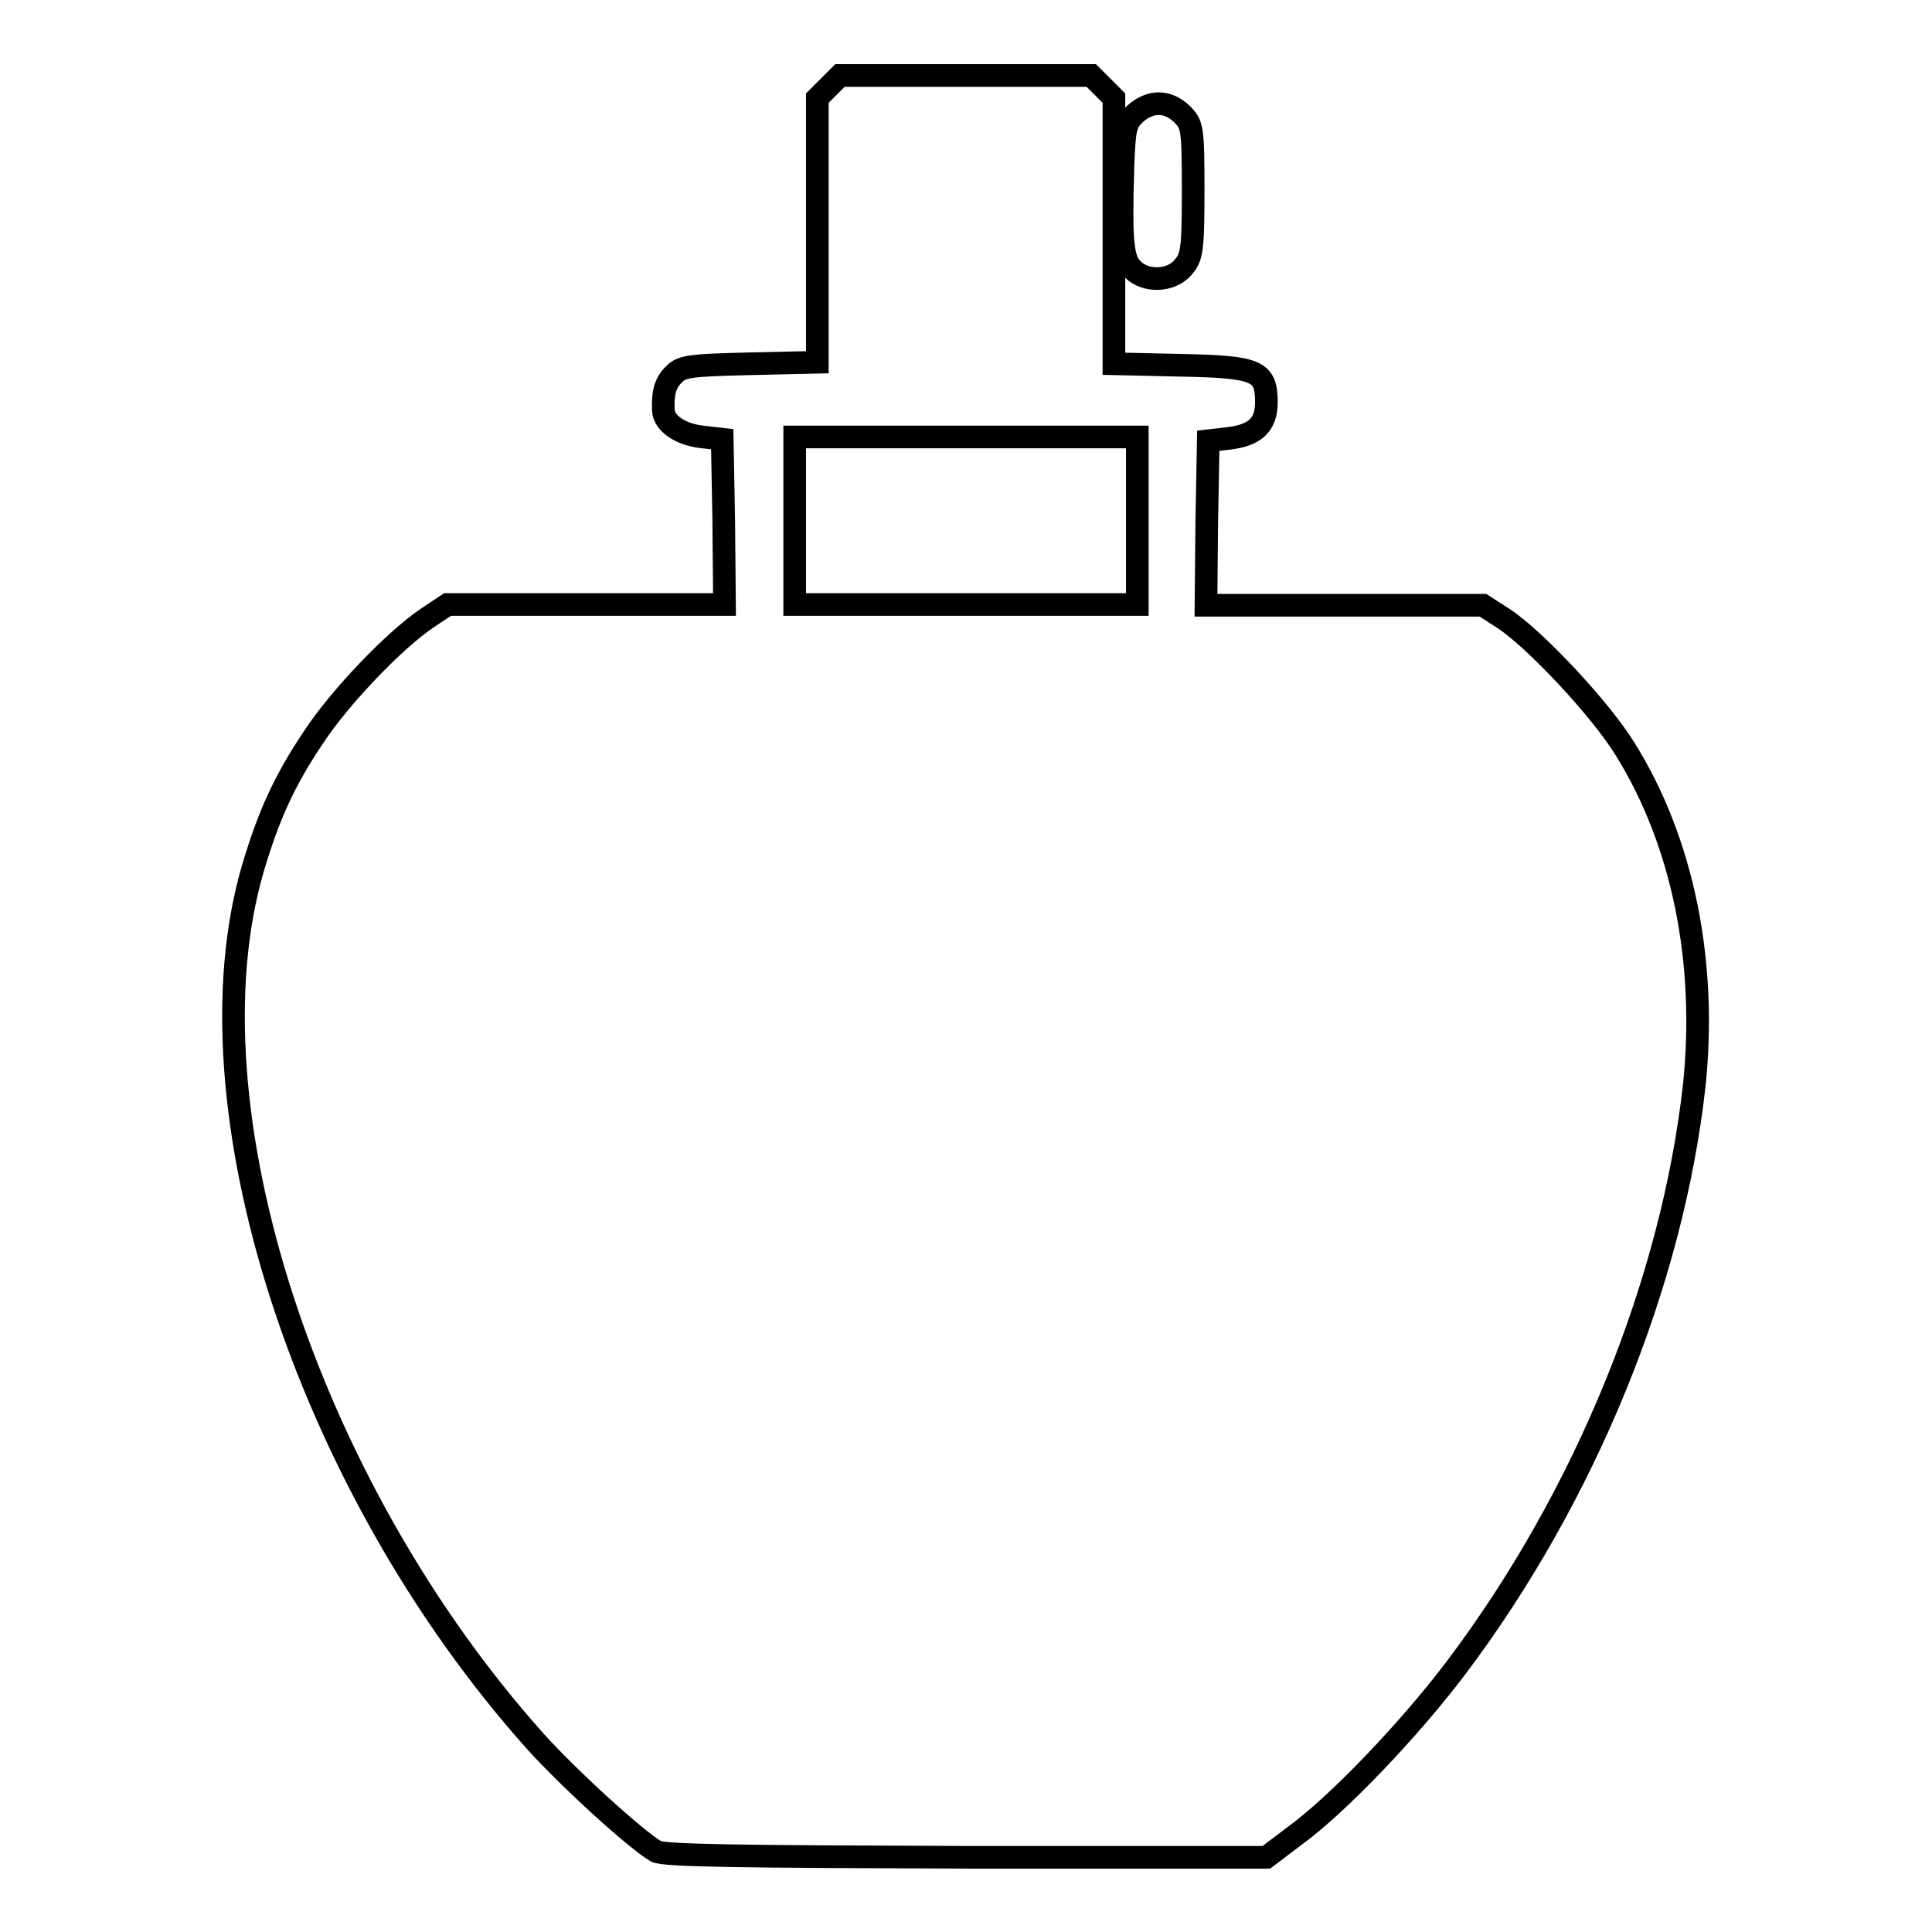<?xml version="1.0" encoding="utf-8"?>
<!-- Svg Vector Icons : http://www.onlinewebfonts.com/icon -->
<!DOCTYPE svg PUBLIC "-//W3C//DTD SVG 1.1//EN" "http://www.w3.org/Graphics/SVG/1.1/DTD/svg11.dtd">
<svg version="1.1" xmlns="http://www.w3.org/2000/svg" xmlns:xlink="http://www.w3.org/1999/xlink" x="0px" y="0px" viewBox="0 0 256 256" enable-background="new 0 0 256 256" xml:space="preserve">
<g><g><g><path stroke-width="3" fill-opacity="0" stroke="#000000"  d="M109.8,11.5l-1.5,1.5v17.5V48l-8.9,0.2c-7.9,0.2-9,0.3-10.1,1.4c-1.2,1.2-1.5,2.5-1.4,4.8c0.1,1.7,2.3,3.2,5.2,3.5l2.6,0.3l0.2,10.9L96,80.1H77.7H59.3l-2.7,1.8c-4.3,2.9-11.5,10.4-15,15.7c-3.9,5.8-6,10.4-8.1,17.5c-9.2,31.5,7.1,81.7,37.4,115.6c4.5,5,13.3,13,16,14.6c1,0.6,11.1,0.7,41.1,0.8h39.8l3.7-2.8c5.8-4.2,15.4-14.3,21.5-22.4c17.1-22.7,28.6-51,31.5-77.1c1.7-16.3-1.5-32.3-9.2-44.6c-3.2-5.2-11.8-14.4-16-17.2l-2.8-1.8h-18.4h-18.3l0.1-10.9l0.2-10.9l2.6-0.3c3.6-0.4,5.1-1.8,5.1-4.8c0-4.2-1.2-4.7-11.4-4.9l-8.8-0.2V30.5V13l-1.5-1.5l-1.5-1.5H128h-16.7L109.8,11.5z M150.7,69v11.1H128h-22.7V69V57.9H128h22.7V69z"/><path stroke-width="3" fill-opacity="0" stroke="#000000"  d="M150.5,15c-1.4,1.3-1.5,2-1.7,6.9c-0.3,10-0.1,12.5,1.3,13.8c1.7,1.7,5,1.6,6.6-0.2c1.2-1.4,1.4-2,1.4-10.2c0-8.4-0.1-8.8-1.5-10.2C154.7,13.3,152.5,13.3,150.5,15z"/></g></g></g>
</svg>